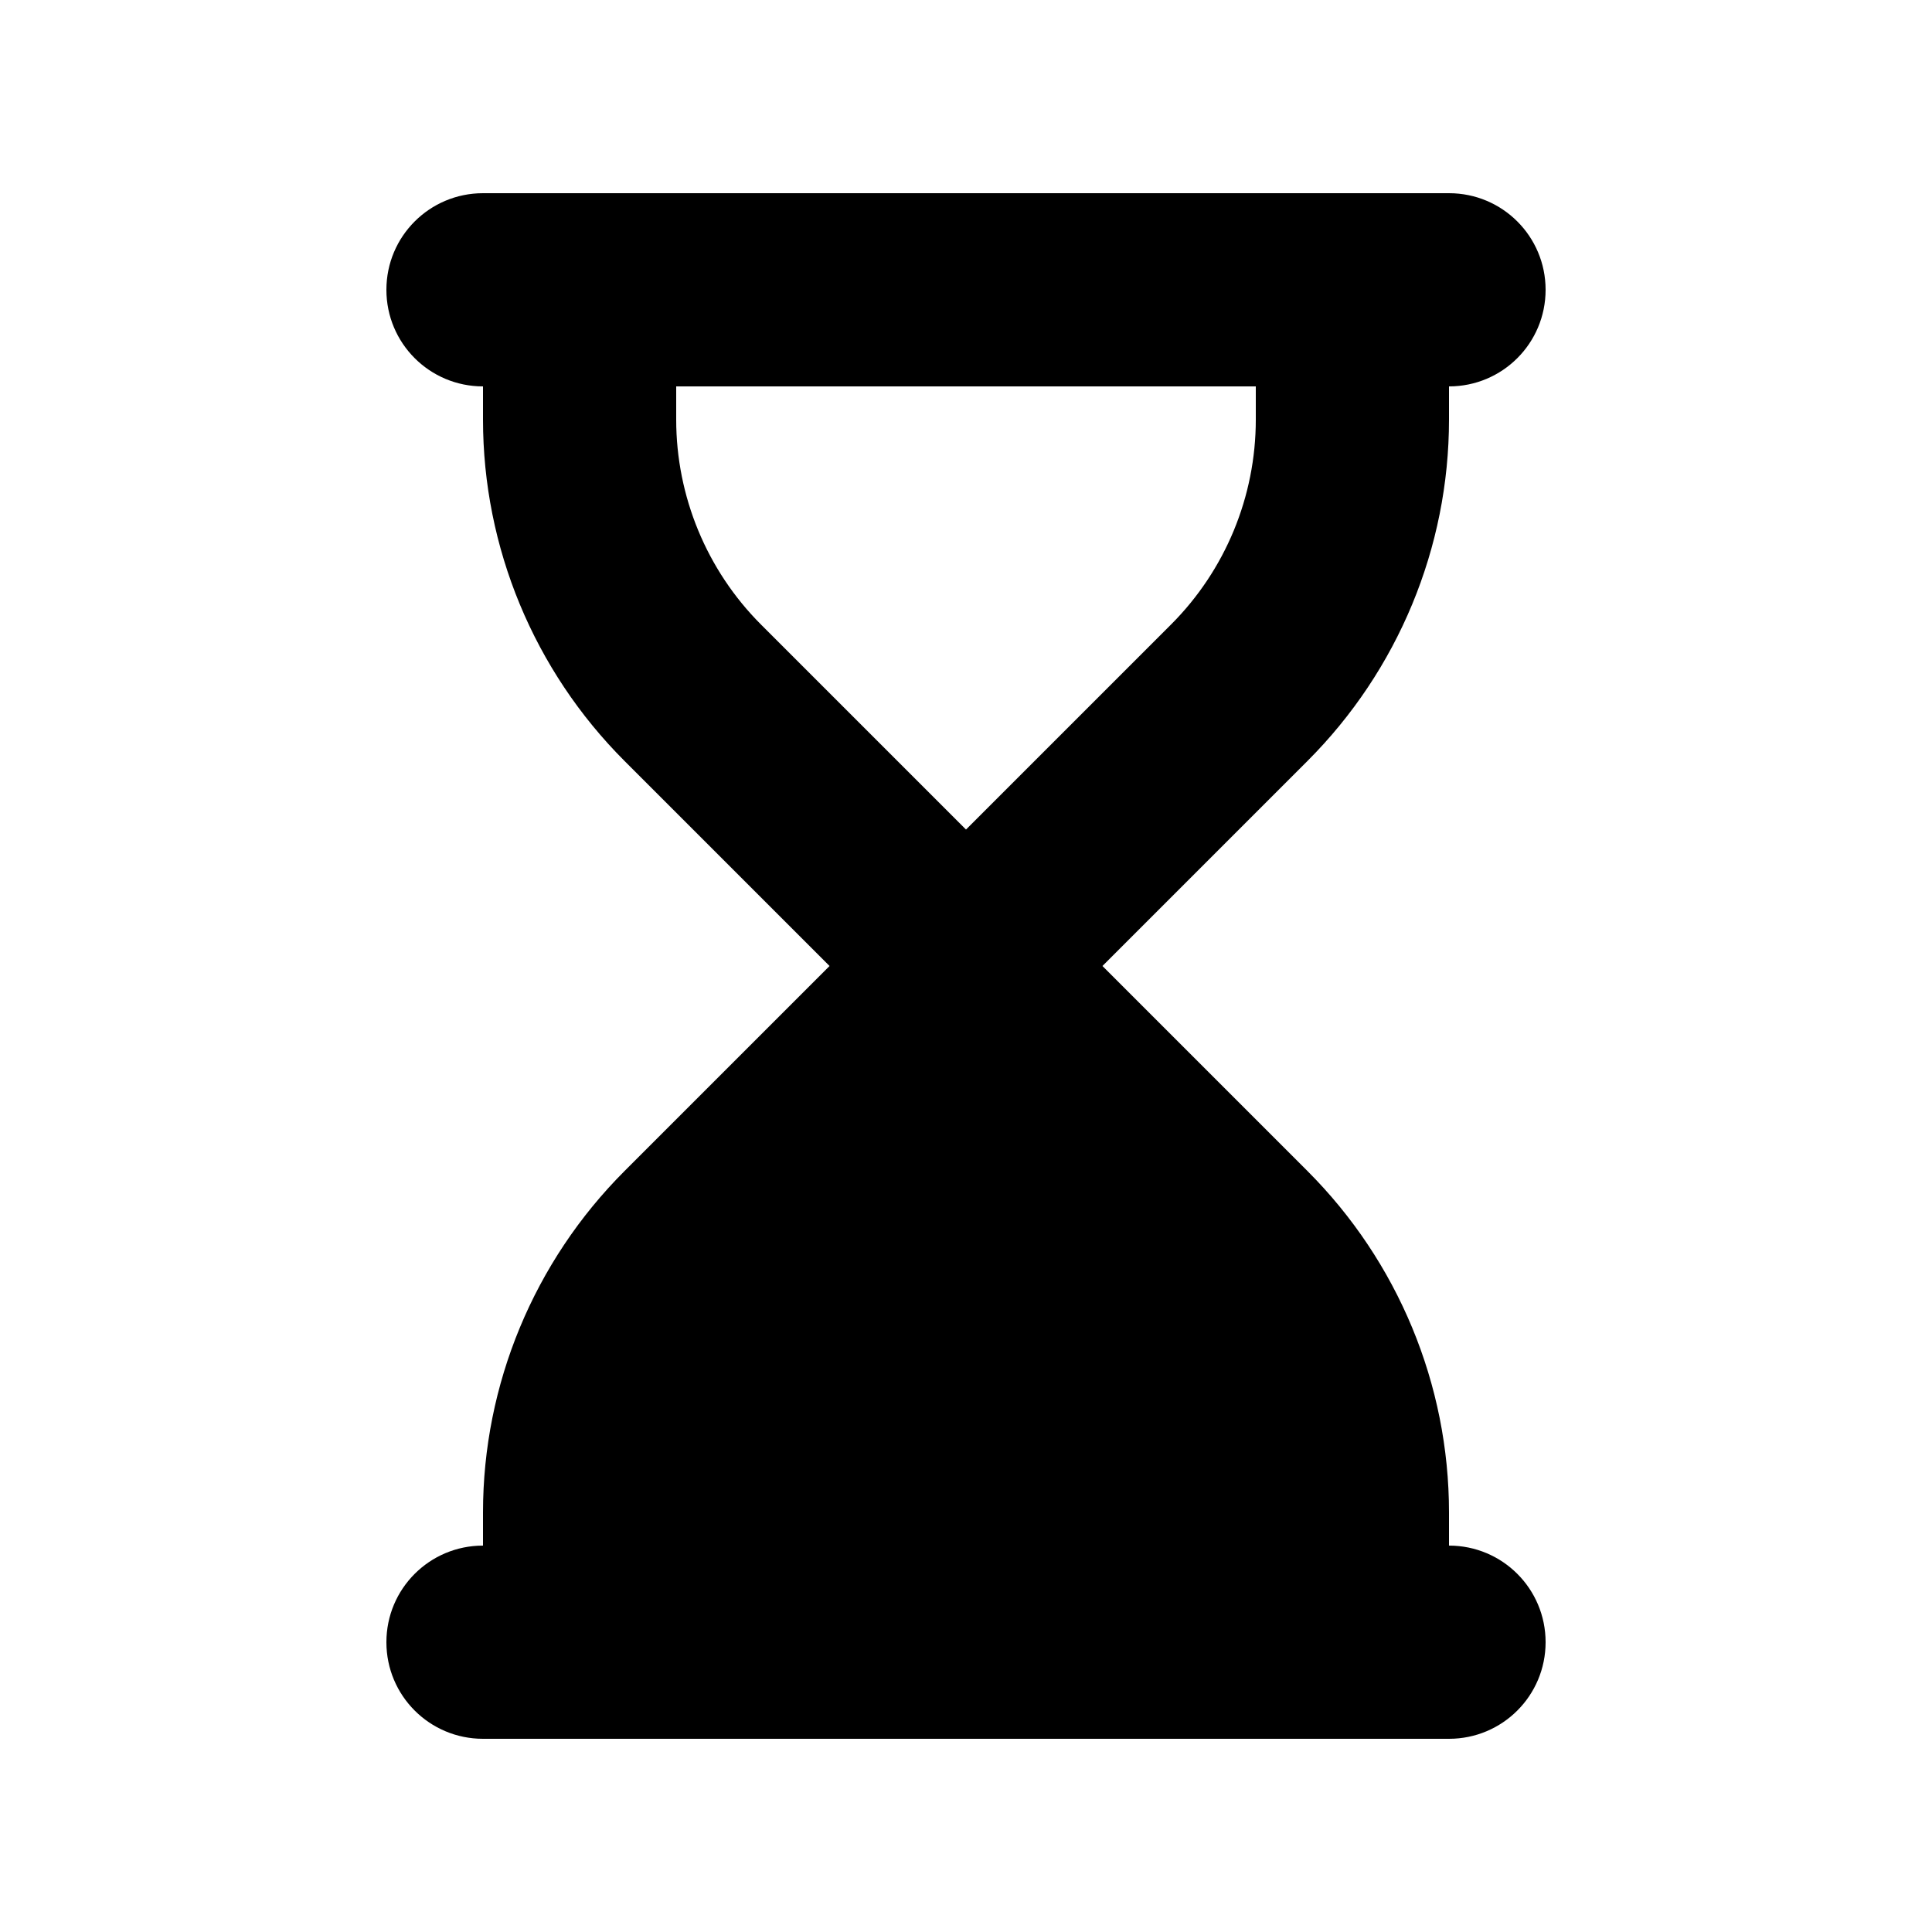 <svg xmlns="http://www.w3.org/2000/svg" viewBox="0 0 640 640"><!--! Font Awesome Free 7.1.0 by @fontawesome - https://fontawesome.com License - https://fontawesome.com/license/free (Icons: CC BY 4.0, Fonts: SIL OFL 1.1, Code: MIT License) Copyright 2025 Fonticons, Inc. --><path fill="currentColor" d="M160 64C142.3 64 128 78.3 128 96C128 113.7 142.3 128 160 128L160 139C160 181.4 176.9 222.1 206.9 252.1L274.8 320L206.9 387.9C176.9 417.9 160 458.6 160 501L160 512C142.3 512 128 526.3 128 544C128 561.7 142.3 576 160 576L480 576C497.7 576 512 561.7 512 544C512 526.3 497.7 512 480 512L480 501C480 458.6 463.1 417.9 433.1 387.9L365.2 320L433.1 252.1C463.1 222.1 480 181.4 480 139L480 128C497.7 128 512 113.7 512 96C512 78.3 497.7 64 480 64L160 64zM224 139L224 128L416 128L416 139C416 164.5 405.9 188.9 387.9 206.9L320 274.8L252.1 206.9C234.1 188.9 224 164.4 224 139z"/></svg>